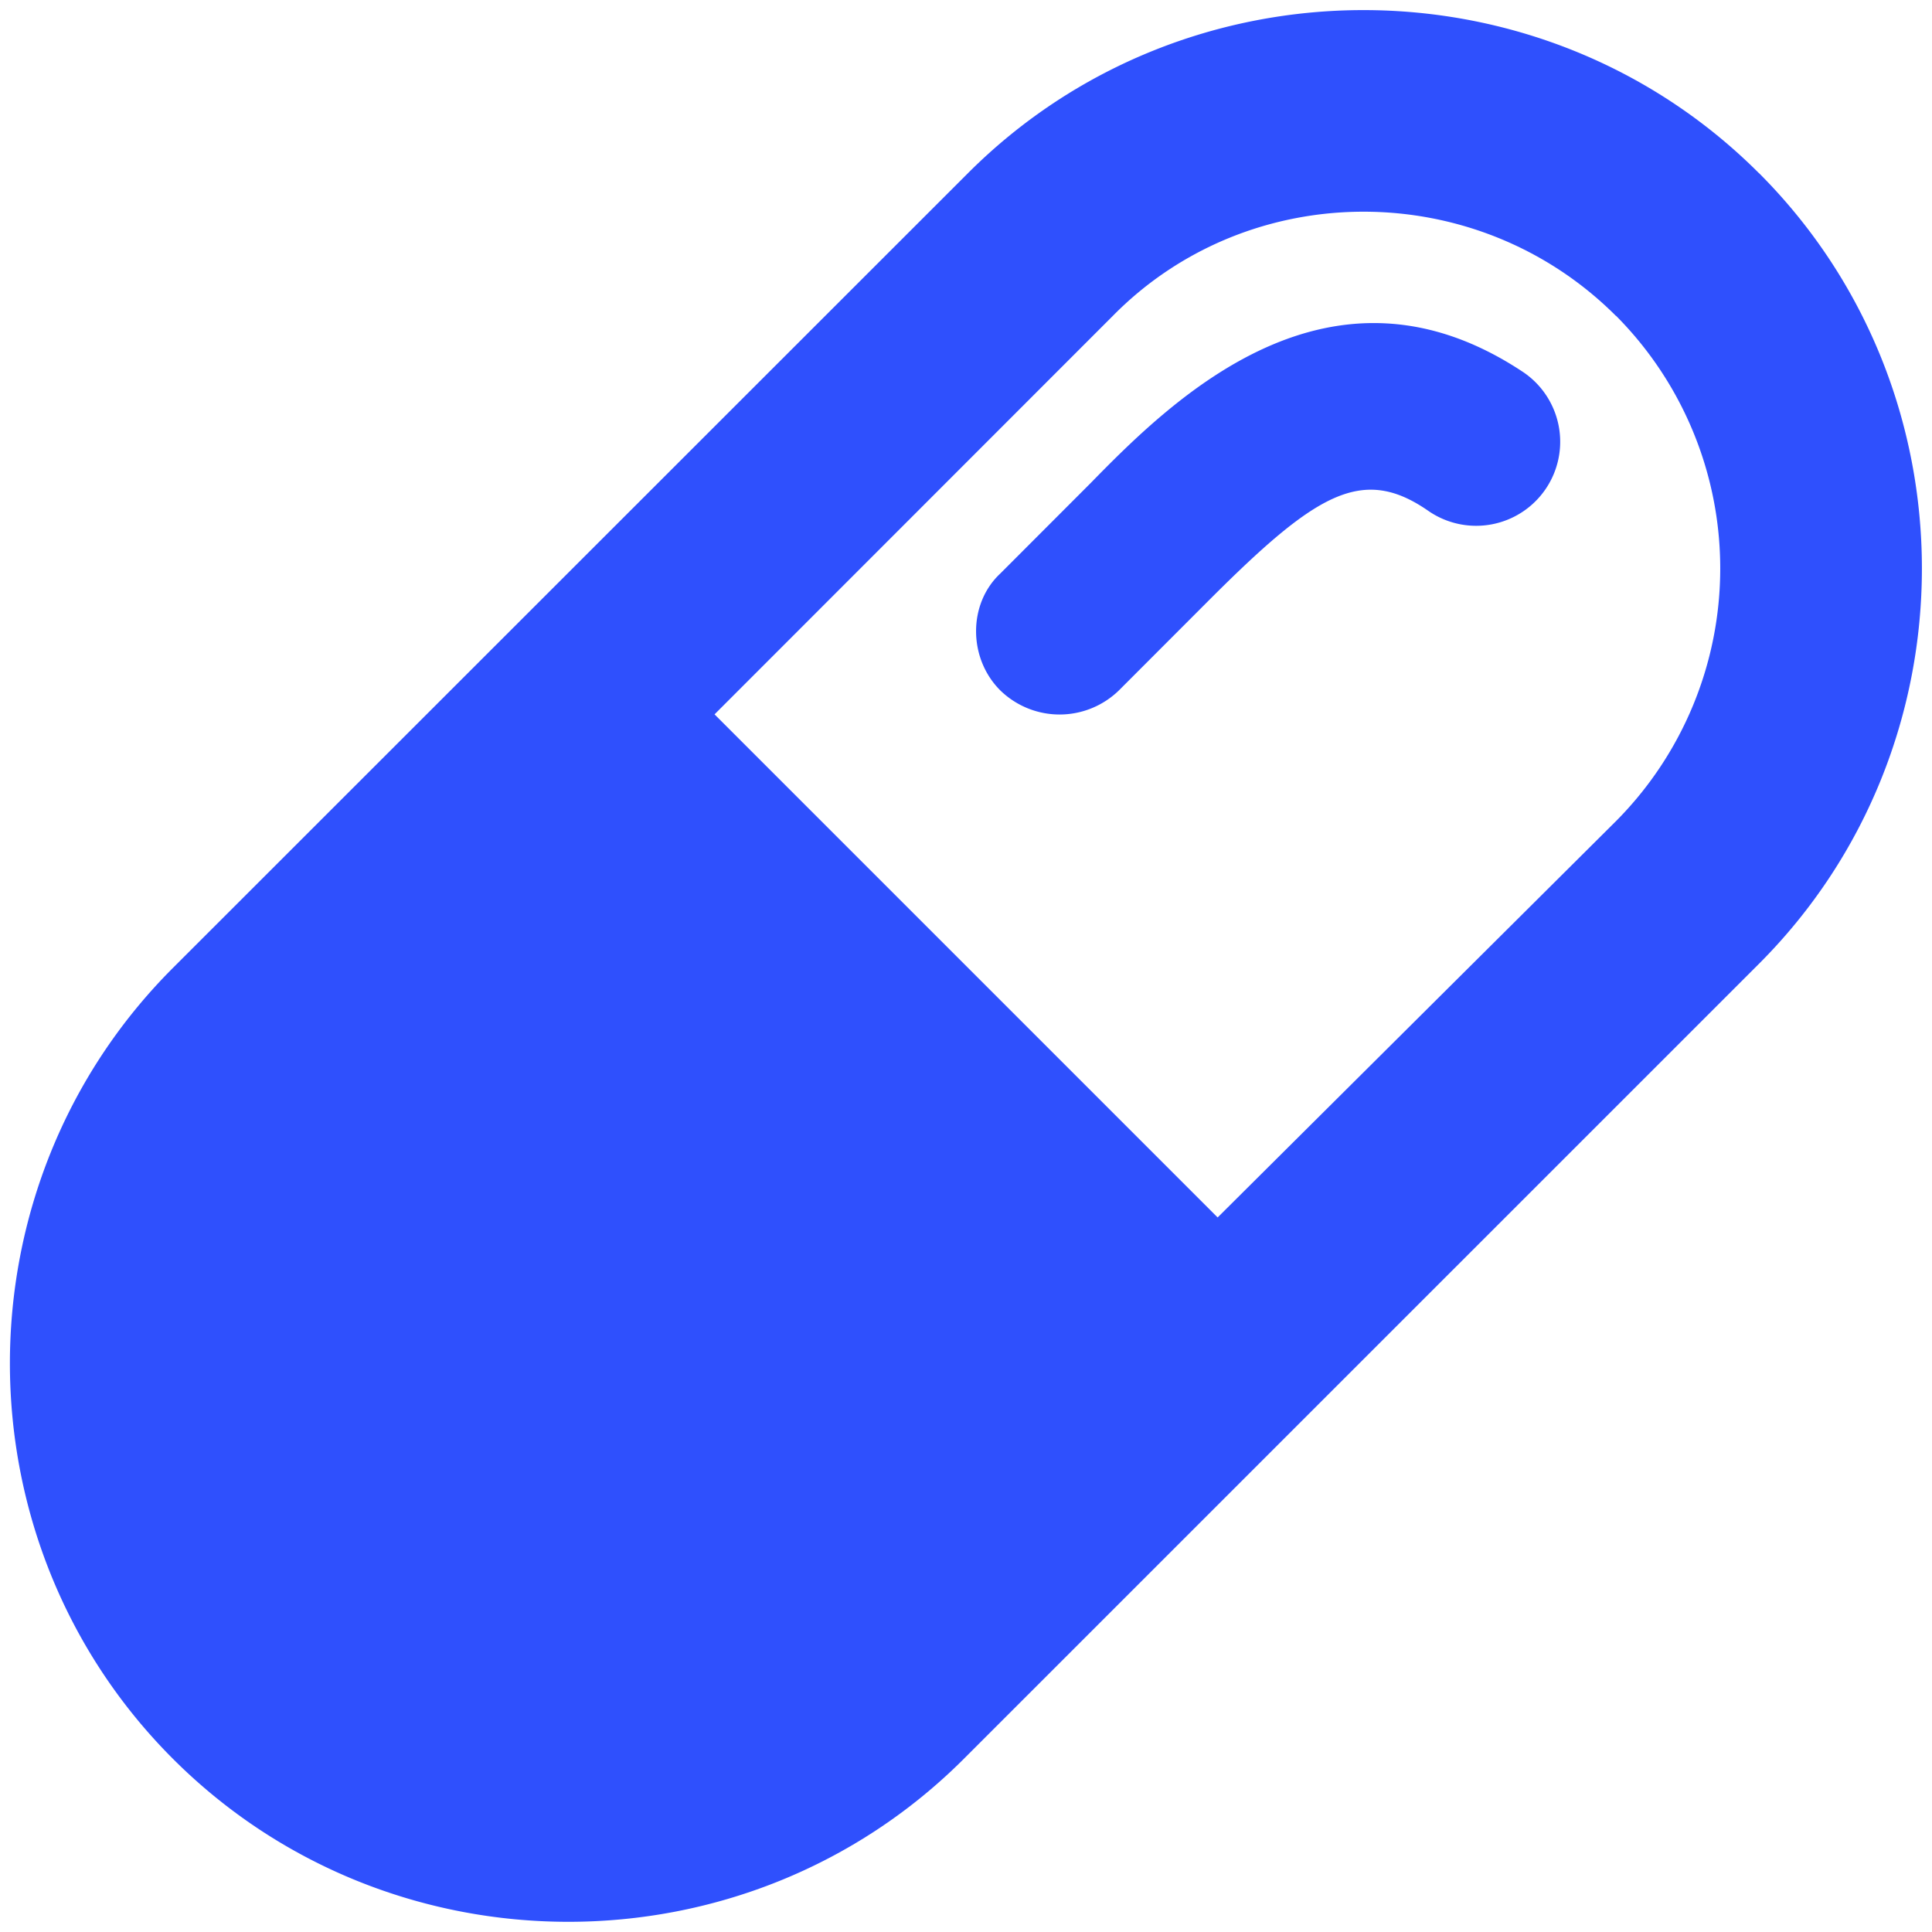 <svg xmlns="http://www.w3.org/2000/svg" width="20" height="20" viewBox="0 0 20 20">
    <g fill="#2F50FD" fill-rule="nonzero">
        <path d="M18.208 1.792c-2.25-2.25-5.937-2.25-8.187 0L1.79 10.02c-2.25 2.25-2.25 5.937 0 8.187 2.25 2.25 5.938 2.25 8.188 0l8.23-8.229c2.25-2.25 2.25-5.937 0-8.187zM16.73 3.27a3.71 3.71 0 0 1 0 5.229l-4.125 4.104-5.208-5.208L11.52 3.27c1.416-1.438 3.77-1.438 5.208 0z"/>
        <path d="M10.354 7.146a.88.88 0 0 0 1.23 0l.937-.938c1.104-1.104 1.583-1.396 2.27-.916a.87.87 0 0 0 .98-1.438c-2-1.333-3.625.271-4.48 1.146l-.937.938c-.333.312-.333.875 0 1.208z"/>
    </g>
</svg>
